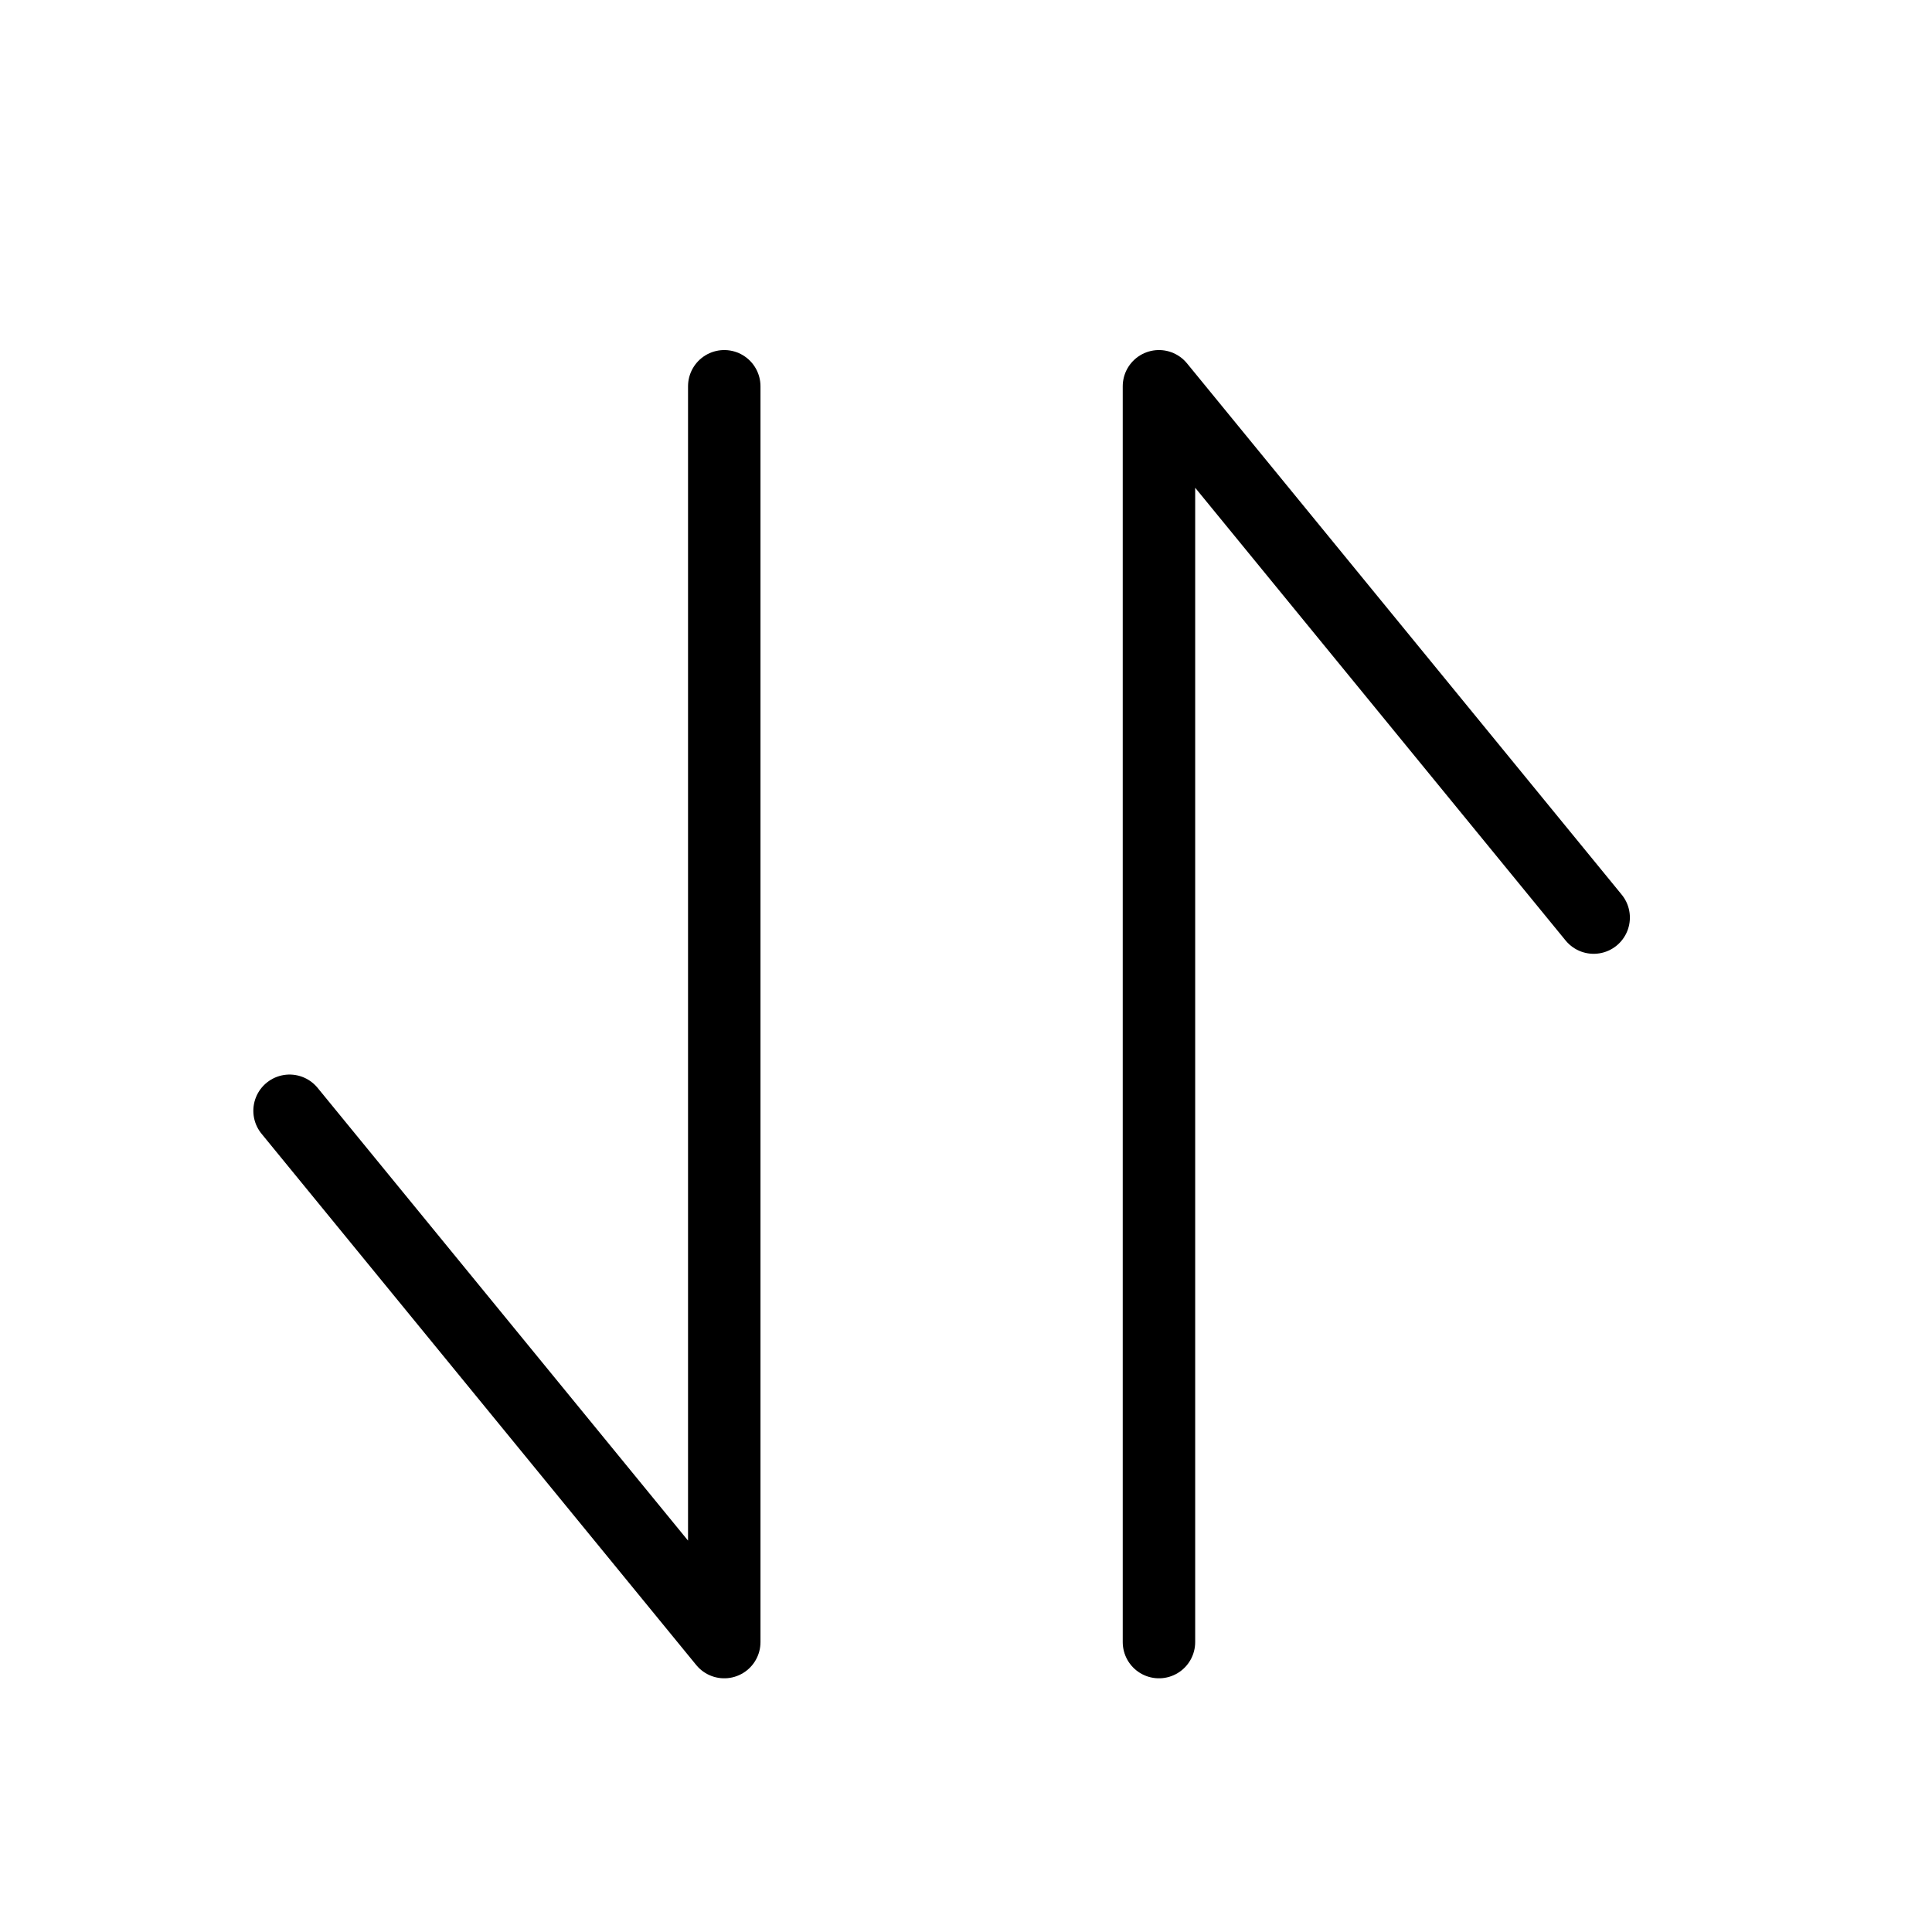 <svg width="16" height="16" viewBox="0 0 16 16" fill="none" xmlns="http://www.w3.org/2000/svg">
<path d="M5.998 3.199V13.599L2.398 9.199" stroke="black" stroke-width="0.6" stroke-linecap="round" stroke-linejoin="round"/>
<path d="M9.598 13.599V3.199L13.198 7.599" stroke="black" stroke-width="0.6" stroke-linecap="round" stroke-linejoin="round"/>
</svg>
